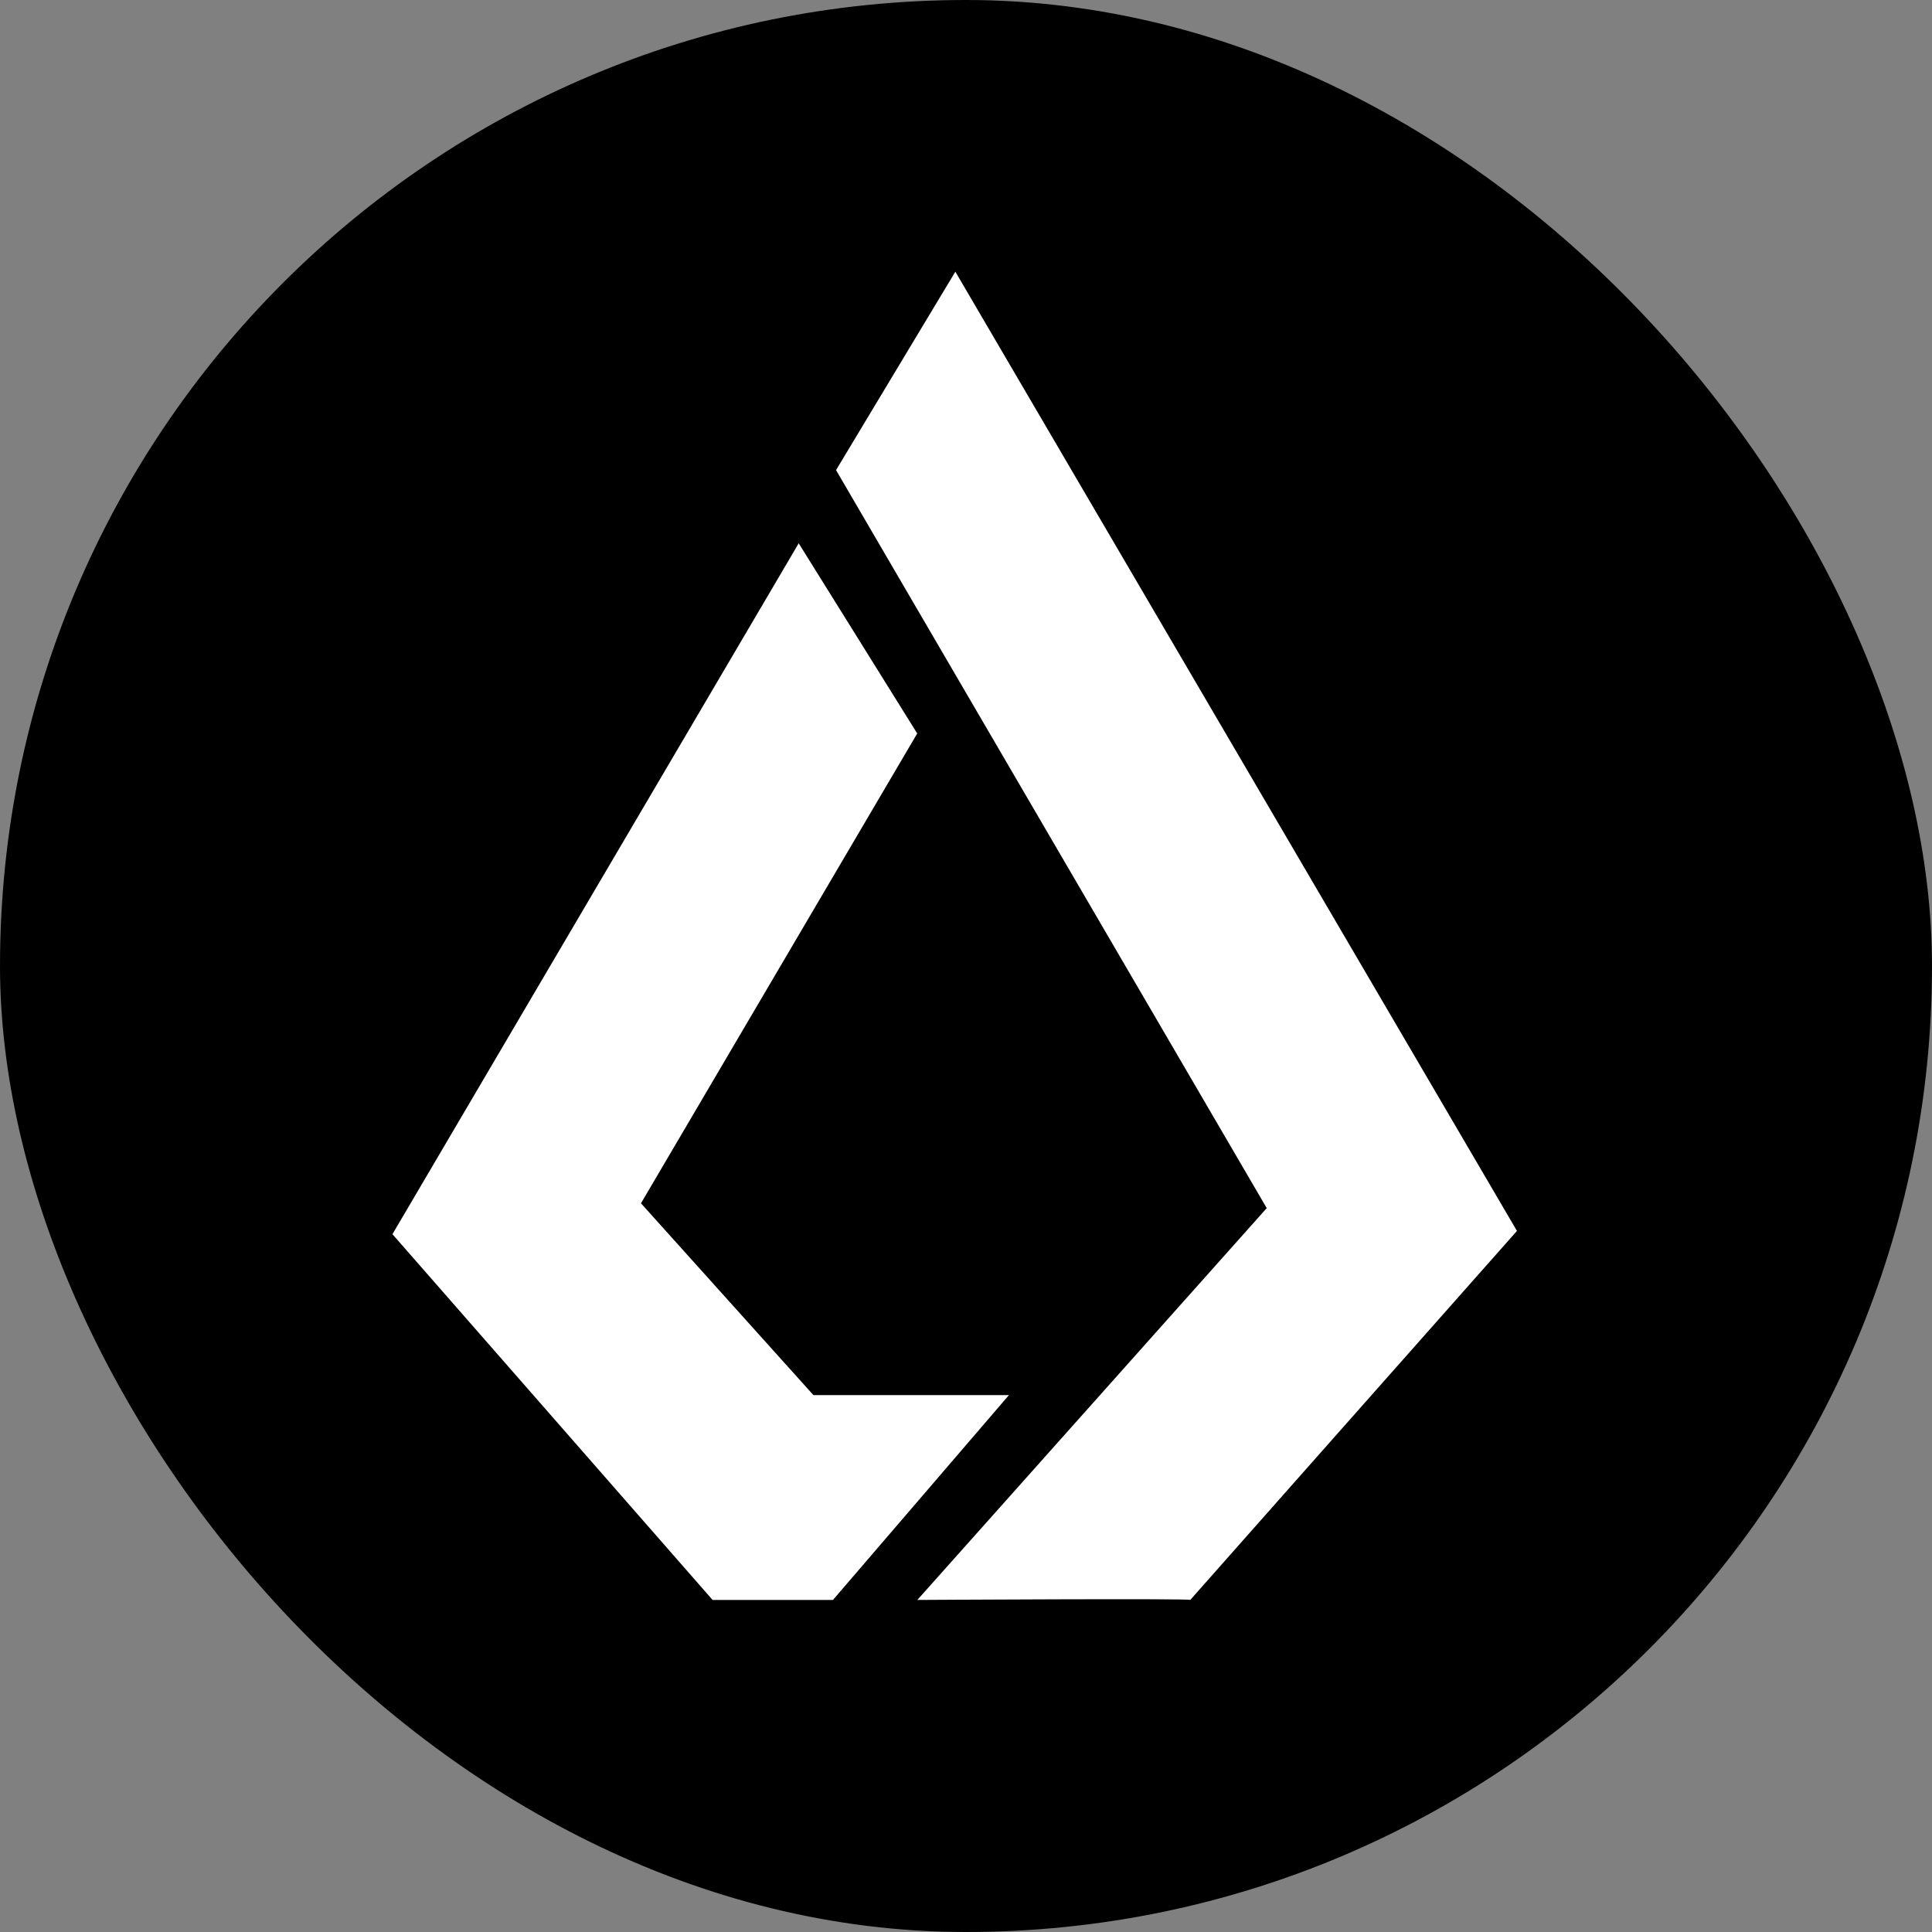 <svg width="64" height="64" viewBox="0 0 64 64" fill="none" xmlns="http://www.w3.org/2000/svg">
<rect x="0" y="0" width="64" height="64" fill="#808080" stroke="none"/>
<rect width="64" height="64" rx="32" fill="black"/>
<path d="M31.647 9L27.695 15.573L41.962 40.021L30.388 53C30.388 53 39.485 52.946 39.431 53C39.377 53.054 50.251 40.776 50.251 40.776L31.647 9ZM26.458 17.997L13 40.884L23.605 53H27.593L33.423 46.214H26.945L21.233 39.861L30.384 24.297L26.458 17.997Z" fill="white"/>
</svg>
